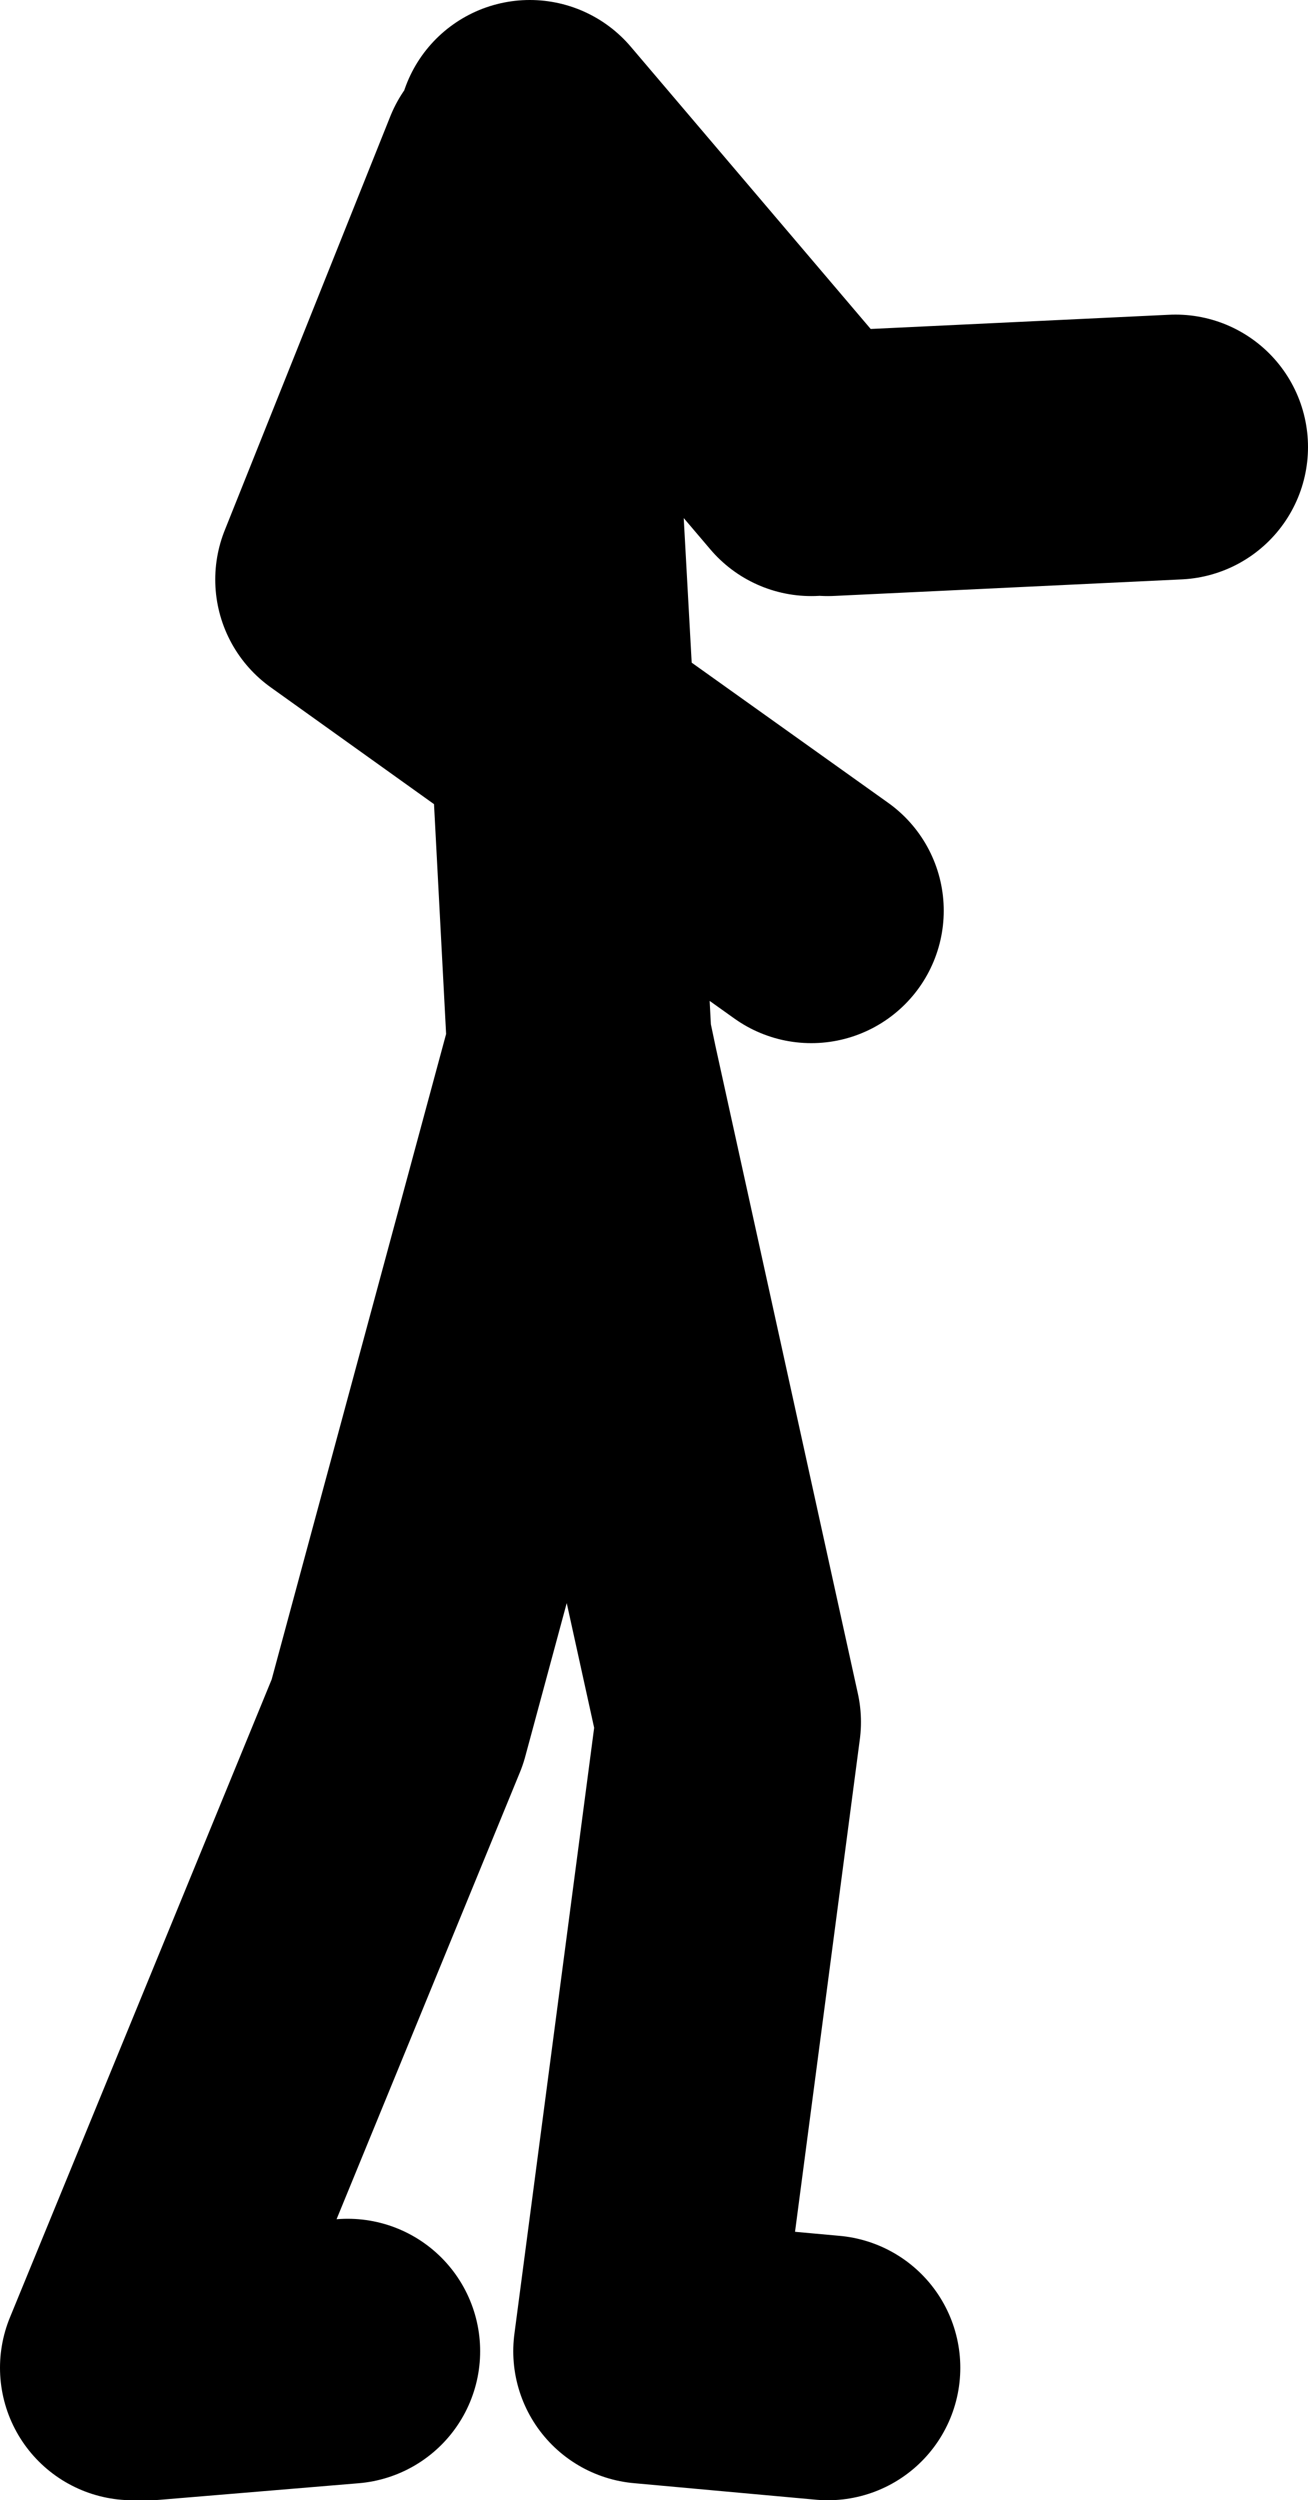 <?xml version="1.0" encoding="UTF-8" standalone="no"?>
<svg xmlns:xlink="http://www.w3.org/1999/xlink" height="75.5px" width="39.5px" xmlns="http://www.w3.org/2000/svg">
  <g transform="matrix(1.0, 0.0, 0.0, 1.0, 228.5, -176.5)">
    <path d="M-213.0 181.5 L-218.0 194.0 -211.5 198.65 -212.5 180.5 -204.0 190.5 M-203.5 190.5 L-193.0 190.0 M-204.0 204.0 L-211.5 198.65 -211.0 208.15 -211.0 208.0 -210.8 208.95 -206.5 228.5 -209.0 247.5 -203.5 248.0 M-211.0 208.15 L-210.8 208.95 M-211.0 208.15 L-216.5 228.5 -224.5 248.0 M-224.0 248.0 L-218.0 247.5" fill="none" stroke="#000000" stroke-linecap="round" stroke-linejoin="round" stroke-width="8.0"/>
  </g>
</svg>
